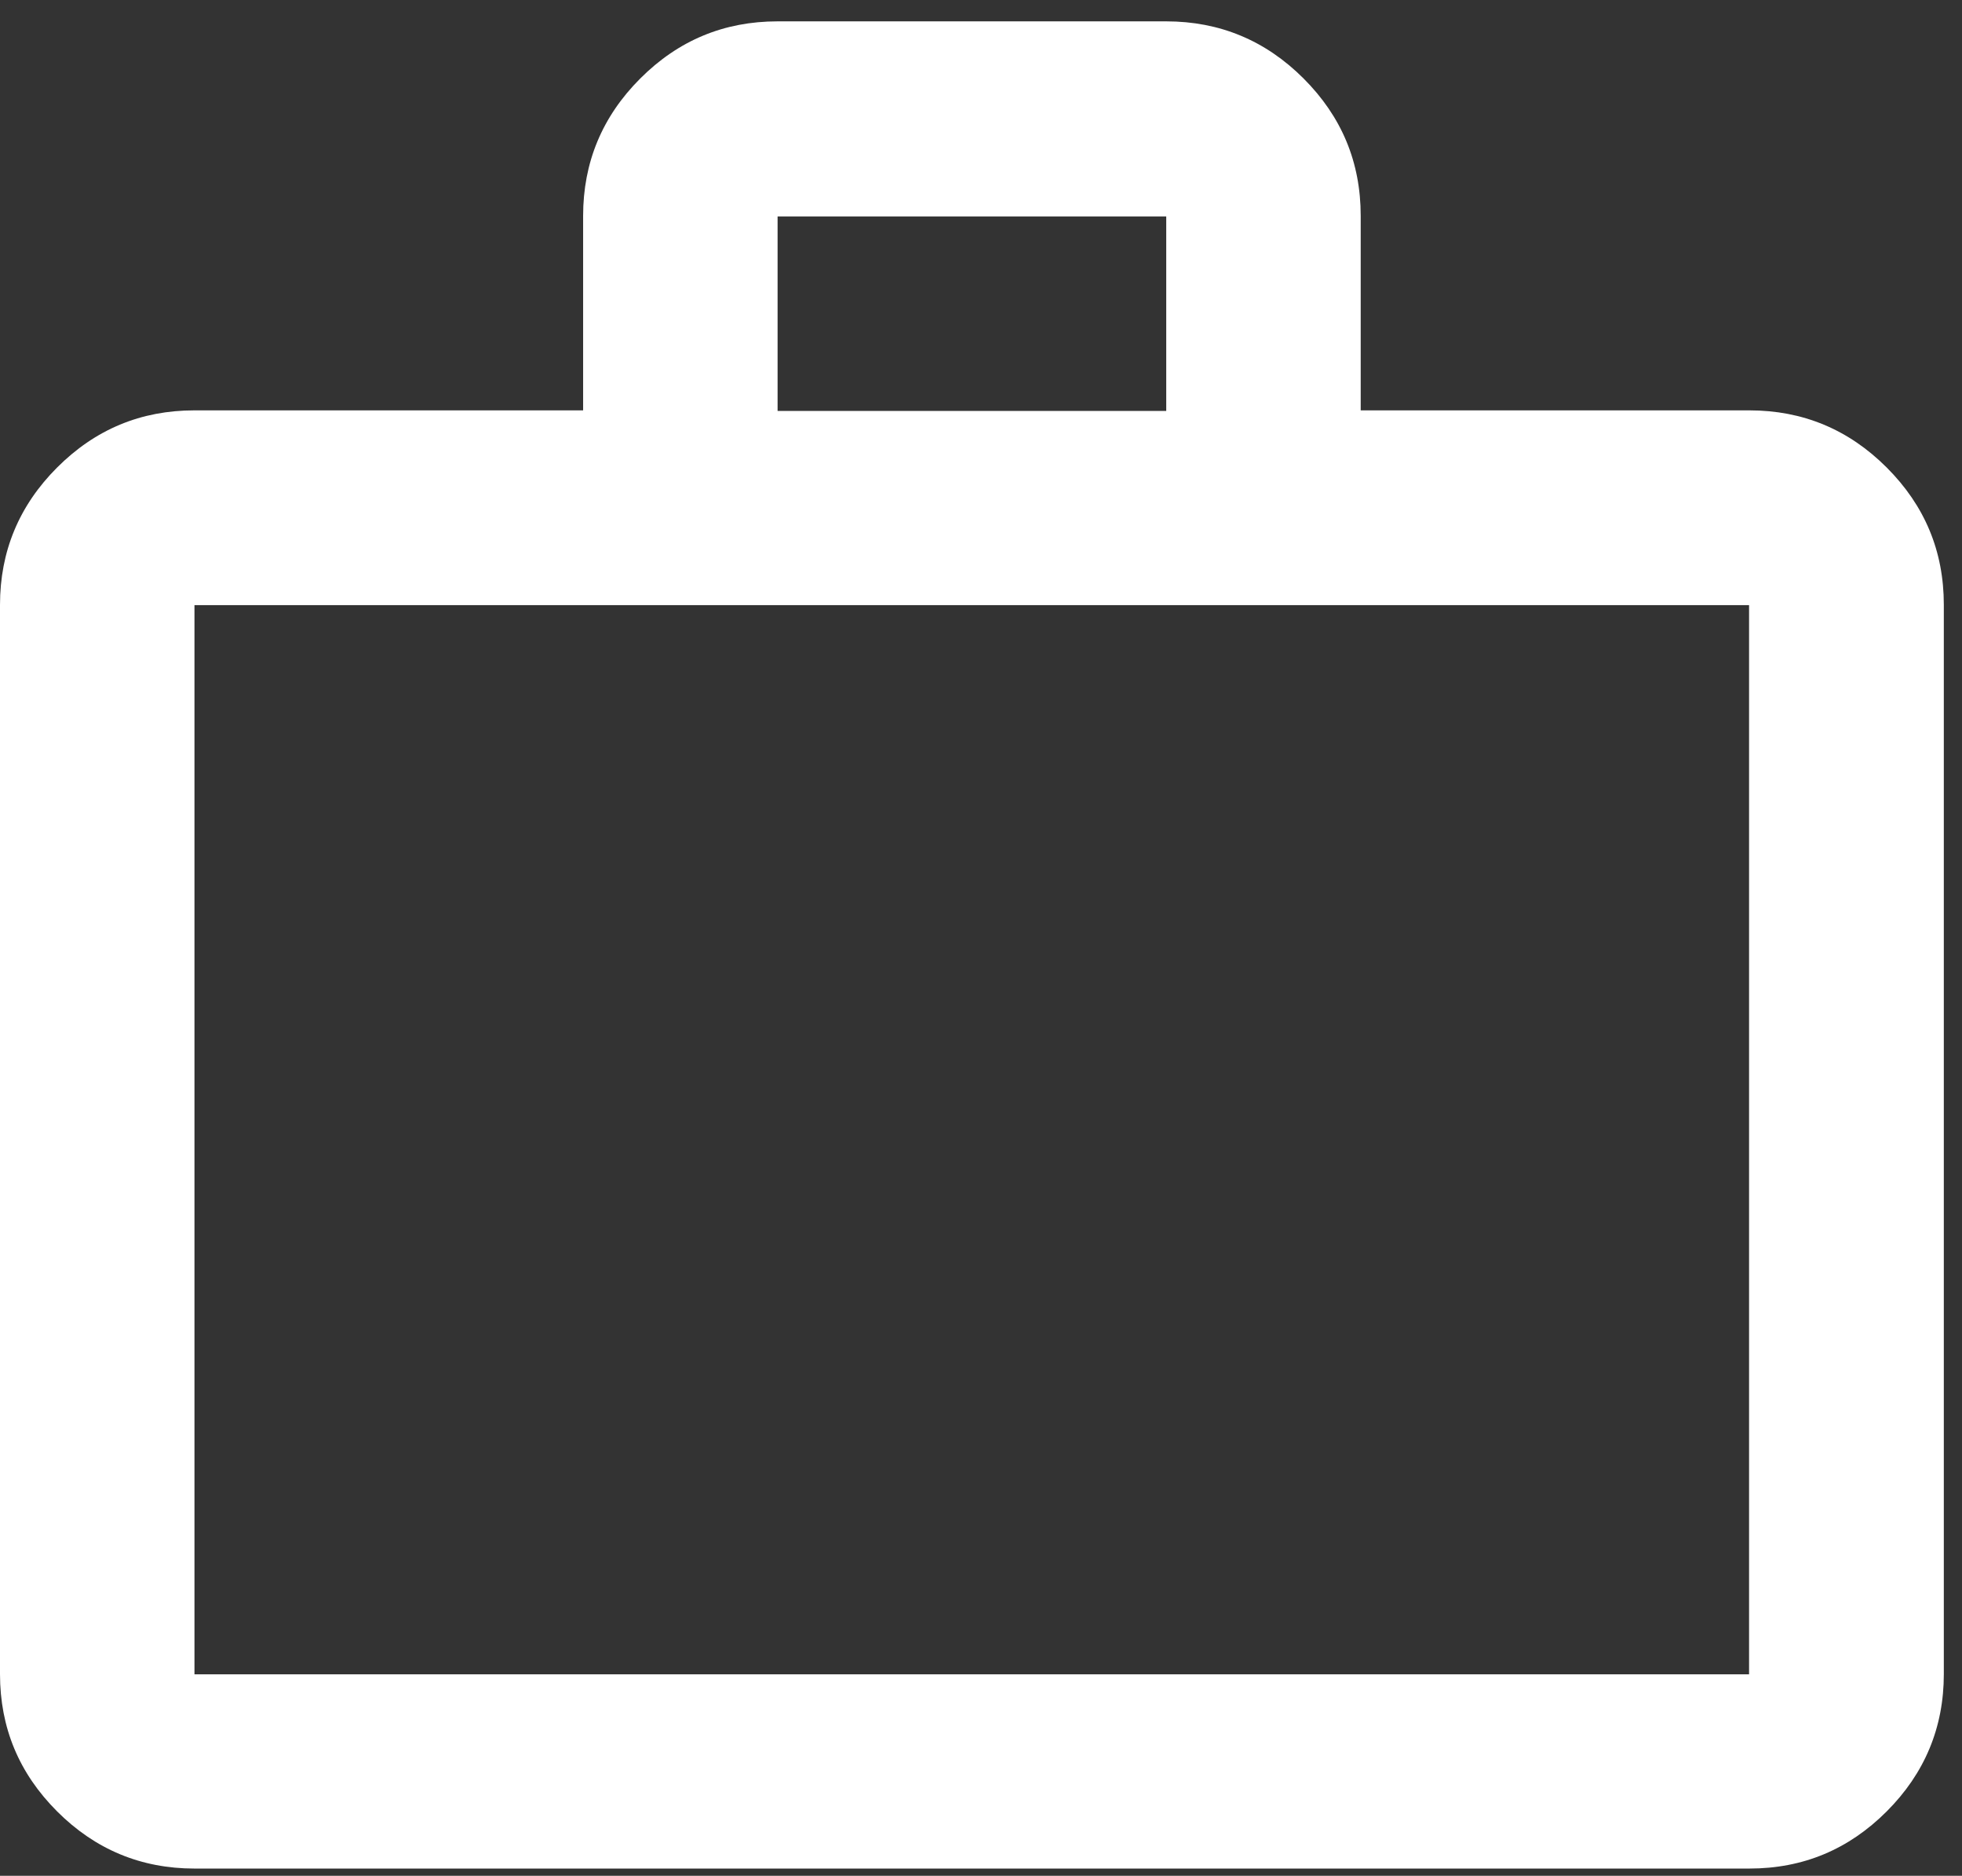 <svg width="68" height="65" viewBox="0 0 68 65" fill="none" xmlns="http://www.w3.org/2000/svg">
<rect x="0" y="0" width="68" height="65" fill="#333333" stroke="none"/>
<path d="M6.74 64.75C4.89 64.75 3.3 64.09 1.98 62.77C0.66 61.45 0 59.87 0 58.01V20.96C0 19.11 0.66 17.52 1.98 16.2C3.3 14.88 4.88 14.22 6.74 14.22H20.21V7.48C20.21 5.63 20.87 4.04 22.19 2.72C23.51 1.4 25.09 0.74 26.95 0.74H40.42C42.27 0.74 43.86 1.4 45.18 2.72C46.5 4.04 47.16 5.62 47.16 7.48V14.22H60.63C62.48 14.22 64.07 14.88 65.39 16.2C66.71 17.52 67.37 19.1 67.37 20.96V58.01C67.37 59.86 66.71 61.45 65.39 62.77C64.07 64.09 62.49 64.75 60.63 64.75H6.75H6.74ZM6.74 58.02H60.62V20.97H6.74V58.02ZM26.95 14.24H40.42V7.5H26.95V14.24Z" fill="white"/>
</svg>
